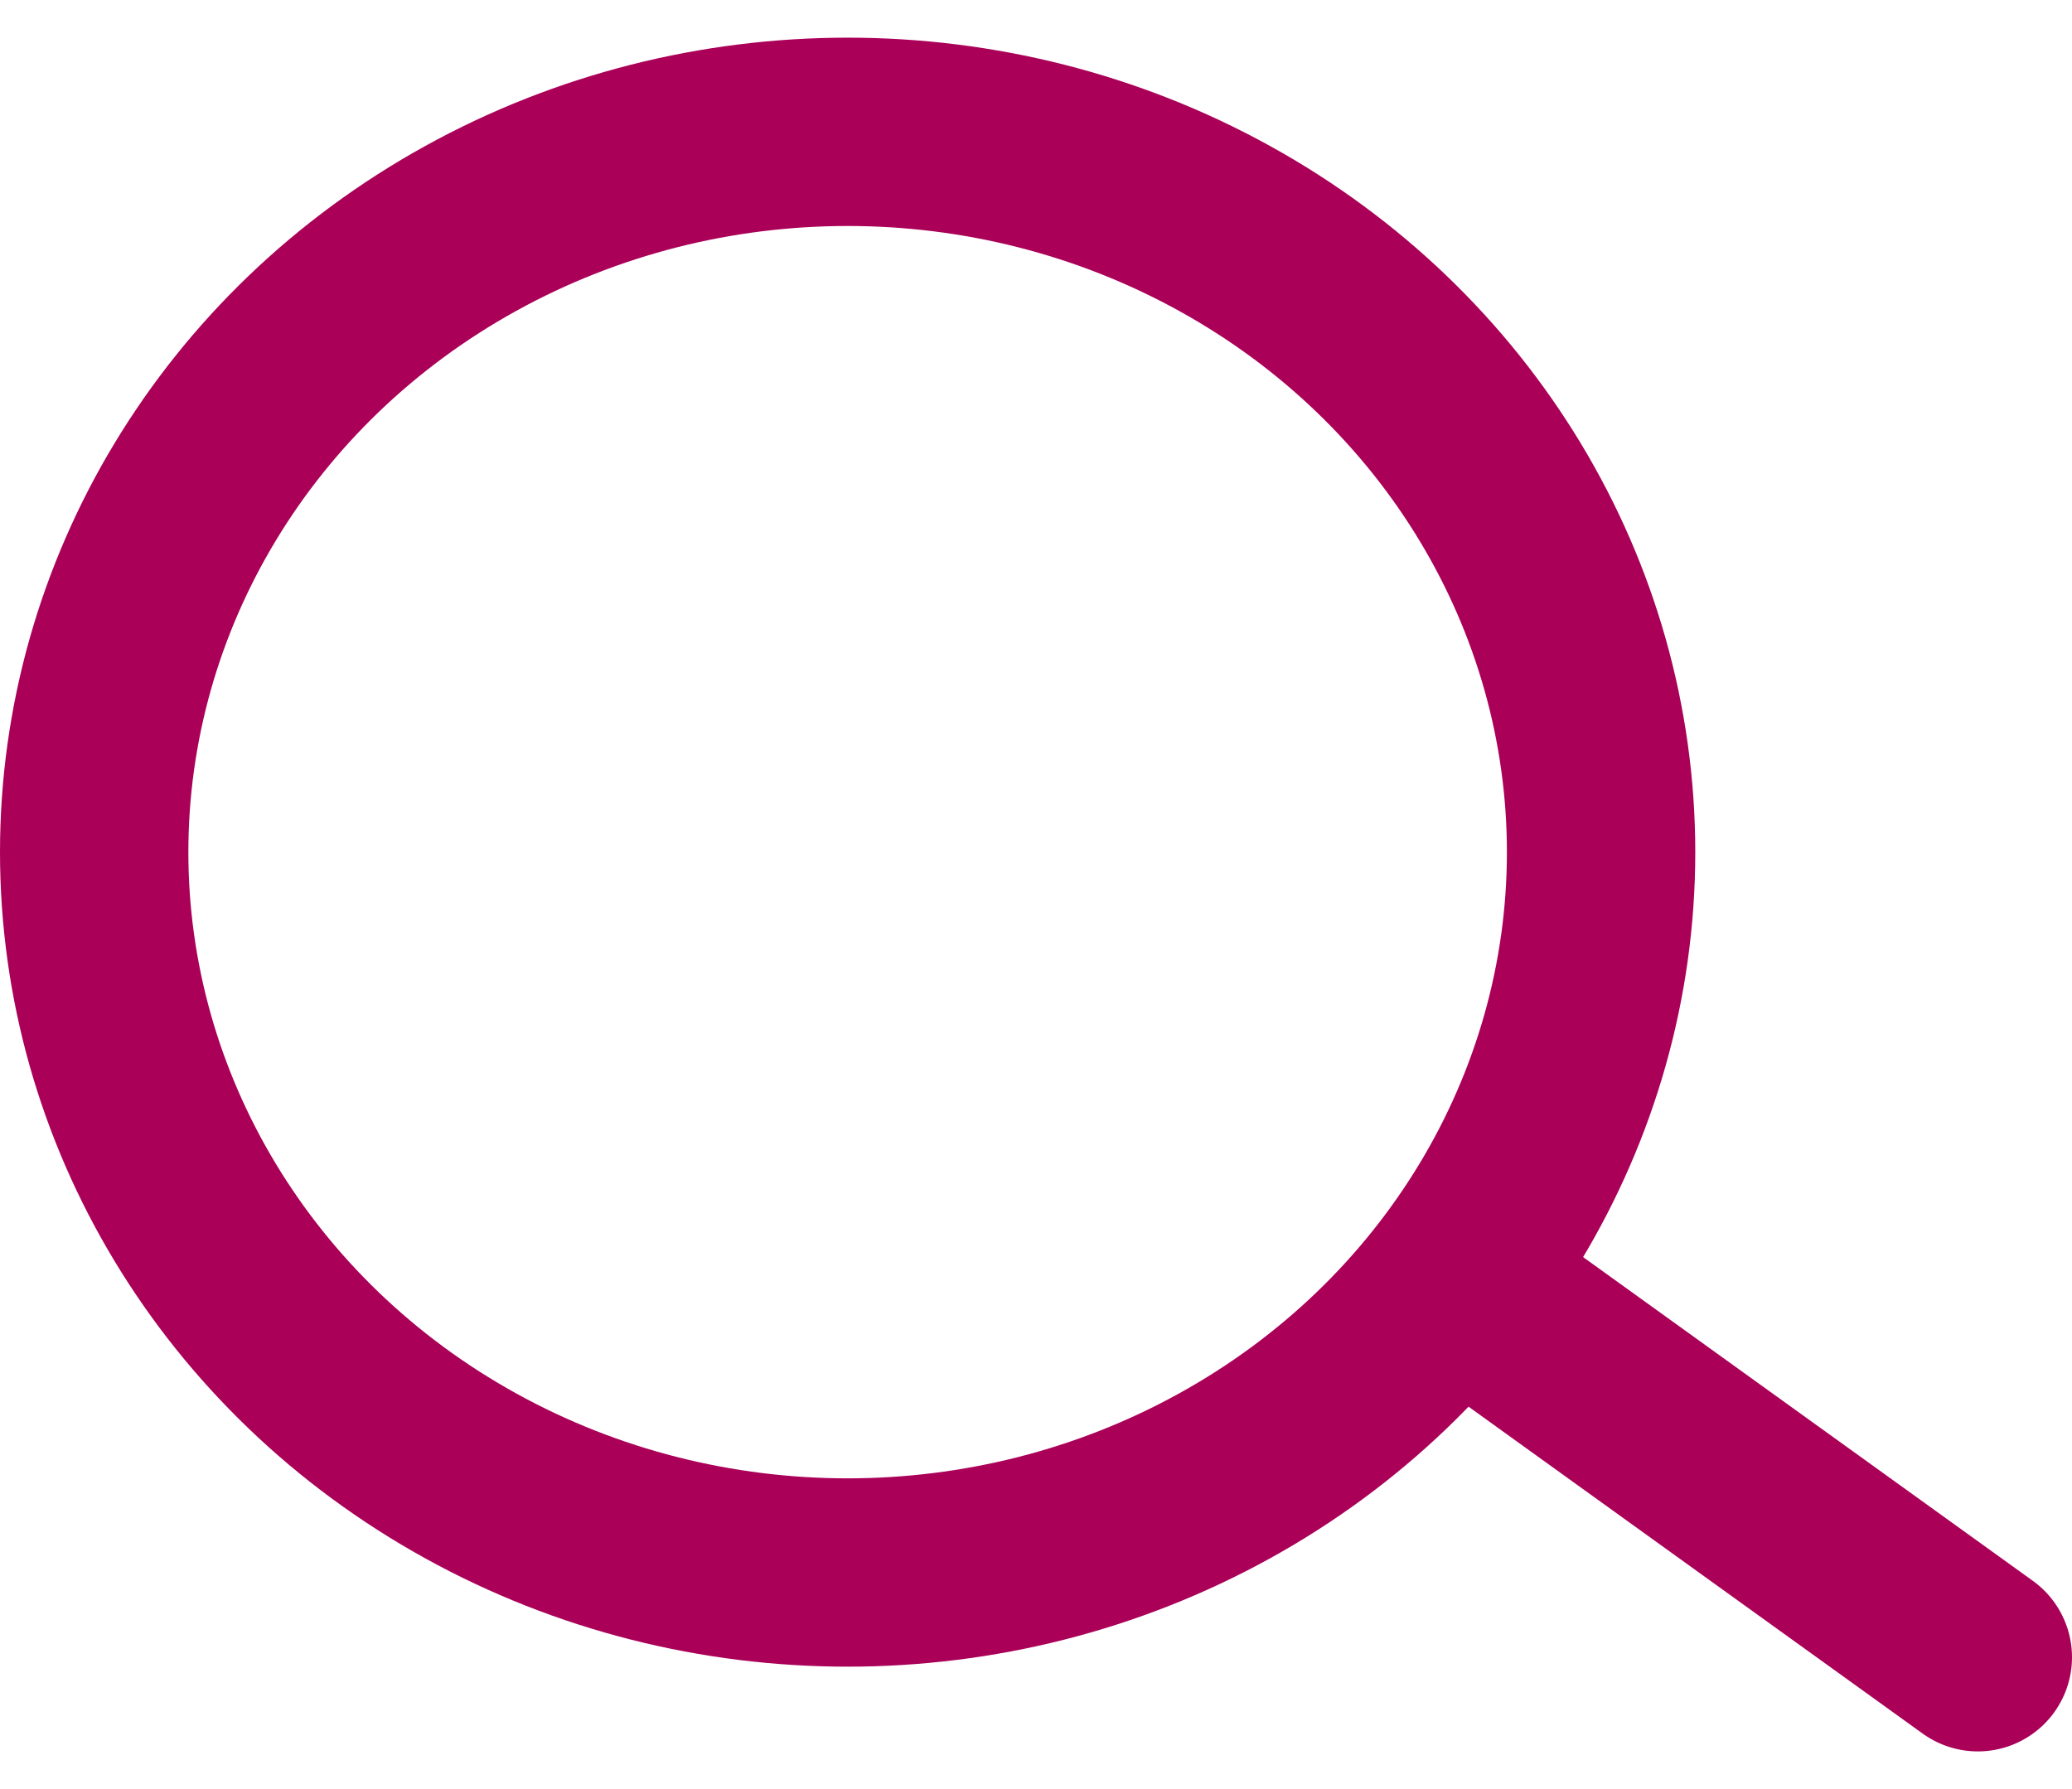 <svg viewBox="0 0 22 19" version="1.1" xmlns="http://www.w3.org/2000/svg" xmlns:xlink="http://www.w3.org/1999/xlink">
    <g stroke="none" stroke-width="1" fill="none" fill-rule="evenodd" transform="translate(-239, -1253)">
        <g transform="translate(240, 1254)" stroke="#AA0058" stroke-width="2">
            <path d="M15,13 L20,16.6" id="Shape" stroke-linecap="round"></path>
            <ellipse id="Oval" cx="8" cy="8.05" rx="8" ry="7.65"></ellipse>
        </g>
    </g>
</svg>